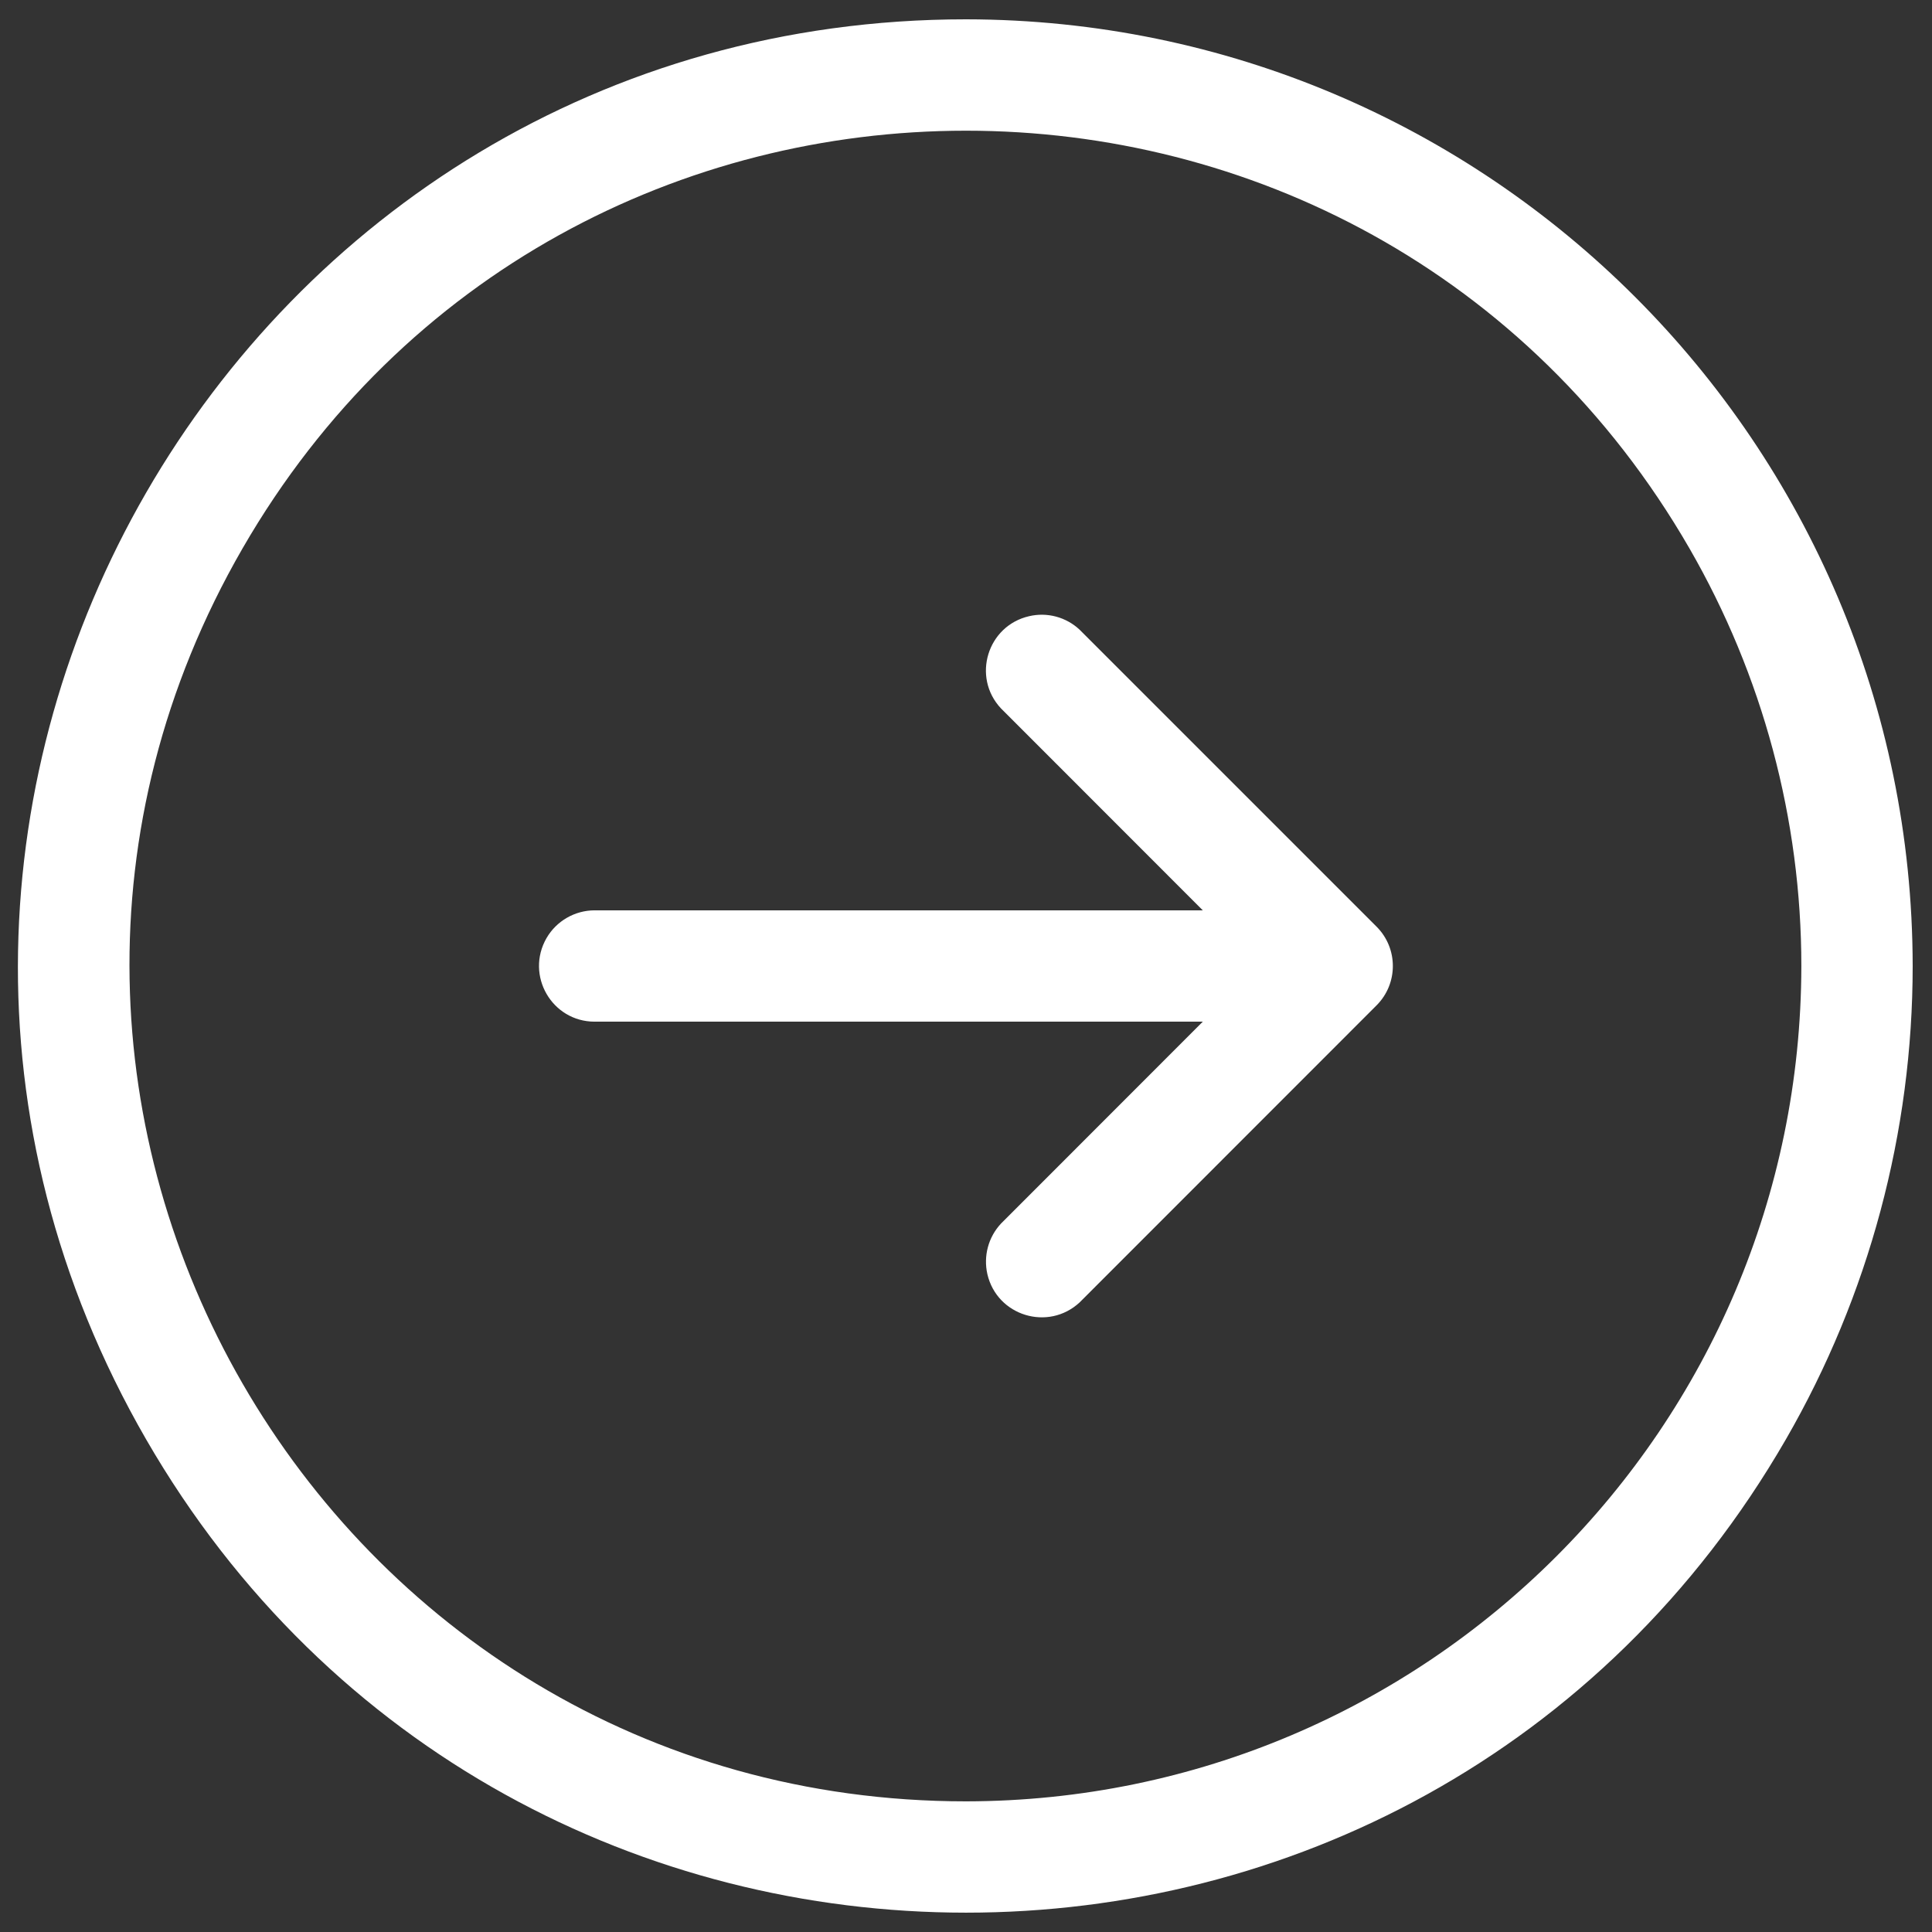 <svg width="16" height="16" viewBox="0 0 16 16" fill="none" xmlns="http://www.w3.org/2000/svg">
<rect x="0" y="0" width="16" height="16" fill="#333333" stroke="none"/>
<g clip-path="url(#clip0_4_2)">
<path d="M8 0.16C1.965 0.16 -1.807 6.693 1.21 11.92C4.228 17.146 11.772 17.147 14.79 11.92C15.478 10.728 15.84 9.376 15.84 8C15.835 3.672 12.328 0.165 8 0.16ZM8 14.918C2.675 14.918 -0.653 9.153 2.009 4.541C4.671 -0.07 11.328 -0.071 13.991 4.541C14.598 5.593 14.918 6.786 14.918 8C14.913 11.819 11.819 14.913 8 14.918ZM11.4 7.674C11.58 7.854 11.58 8.146 11.4 8.326L8.941 10.786C8.681 11.027 8.257 10.898 8.177 10.552C8.143 10.402 8.185 10.246 8.289 10.134L9.961 8.461H4.925C4.57 8.461 4.349 8.077 4.526 7.769C4.608 7.627 4.761 7.539 4.925 7.539H9.961L8.289 5.866C8.047 5.607 8.177 5.182 8.523 5.103C8.672 5.068 8.829 5.11 8.941 5.215L11.4 7.674Z" fill="white"/>
</g>
<defs>
<clipPath id="clip0_4_2">
<rect width="16" height="16" fill="white"/>
</clipPath>
</defs>
</svg>
